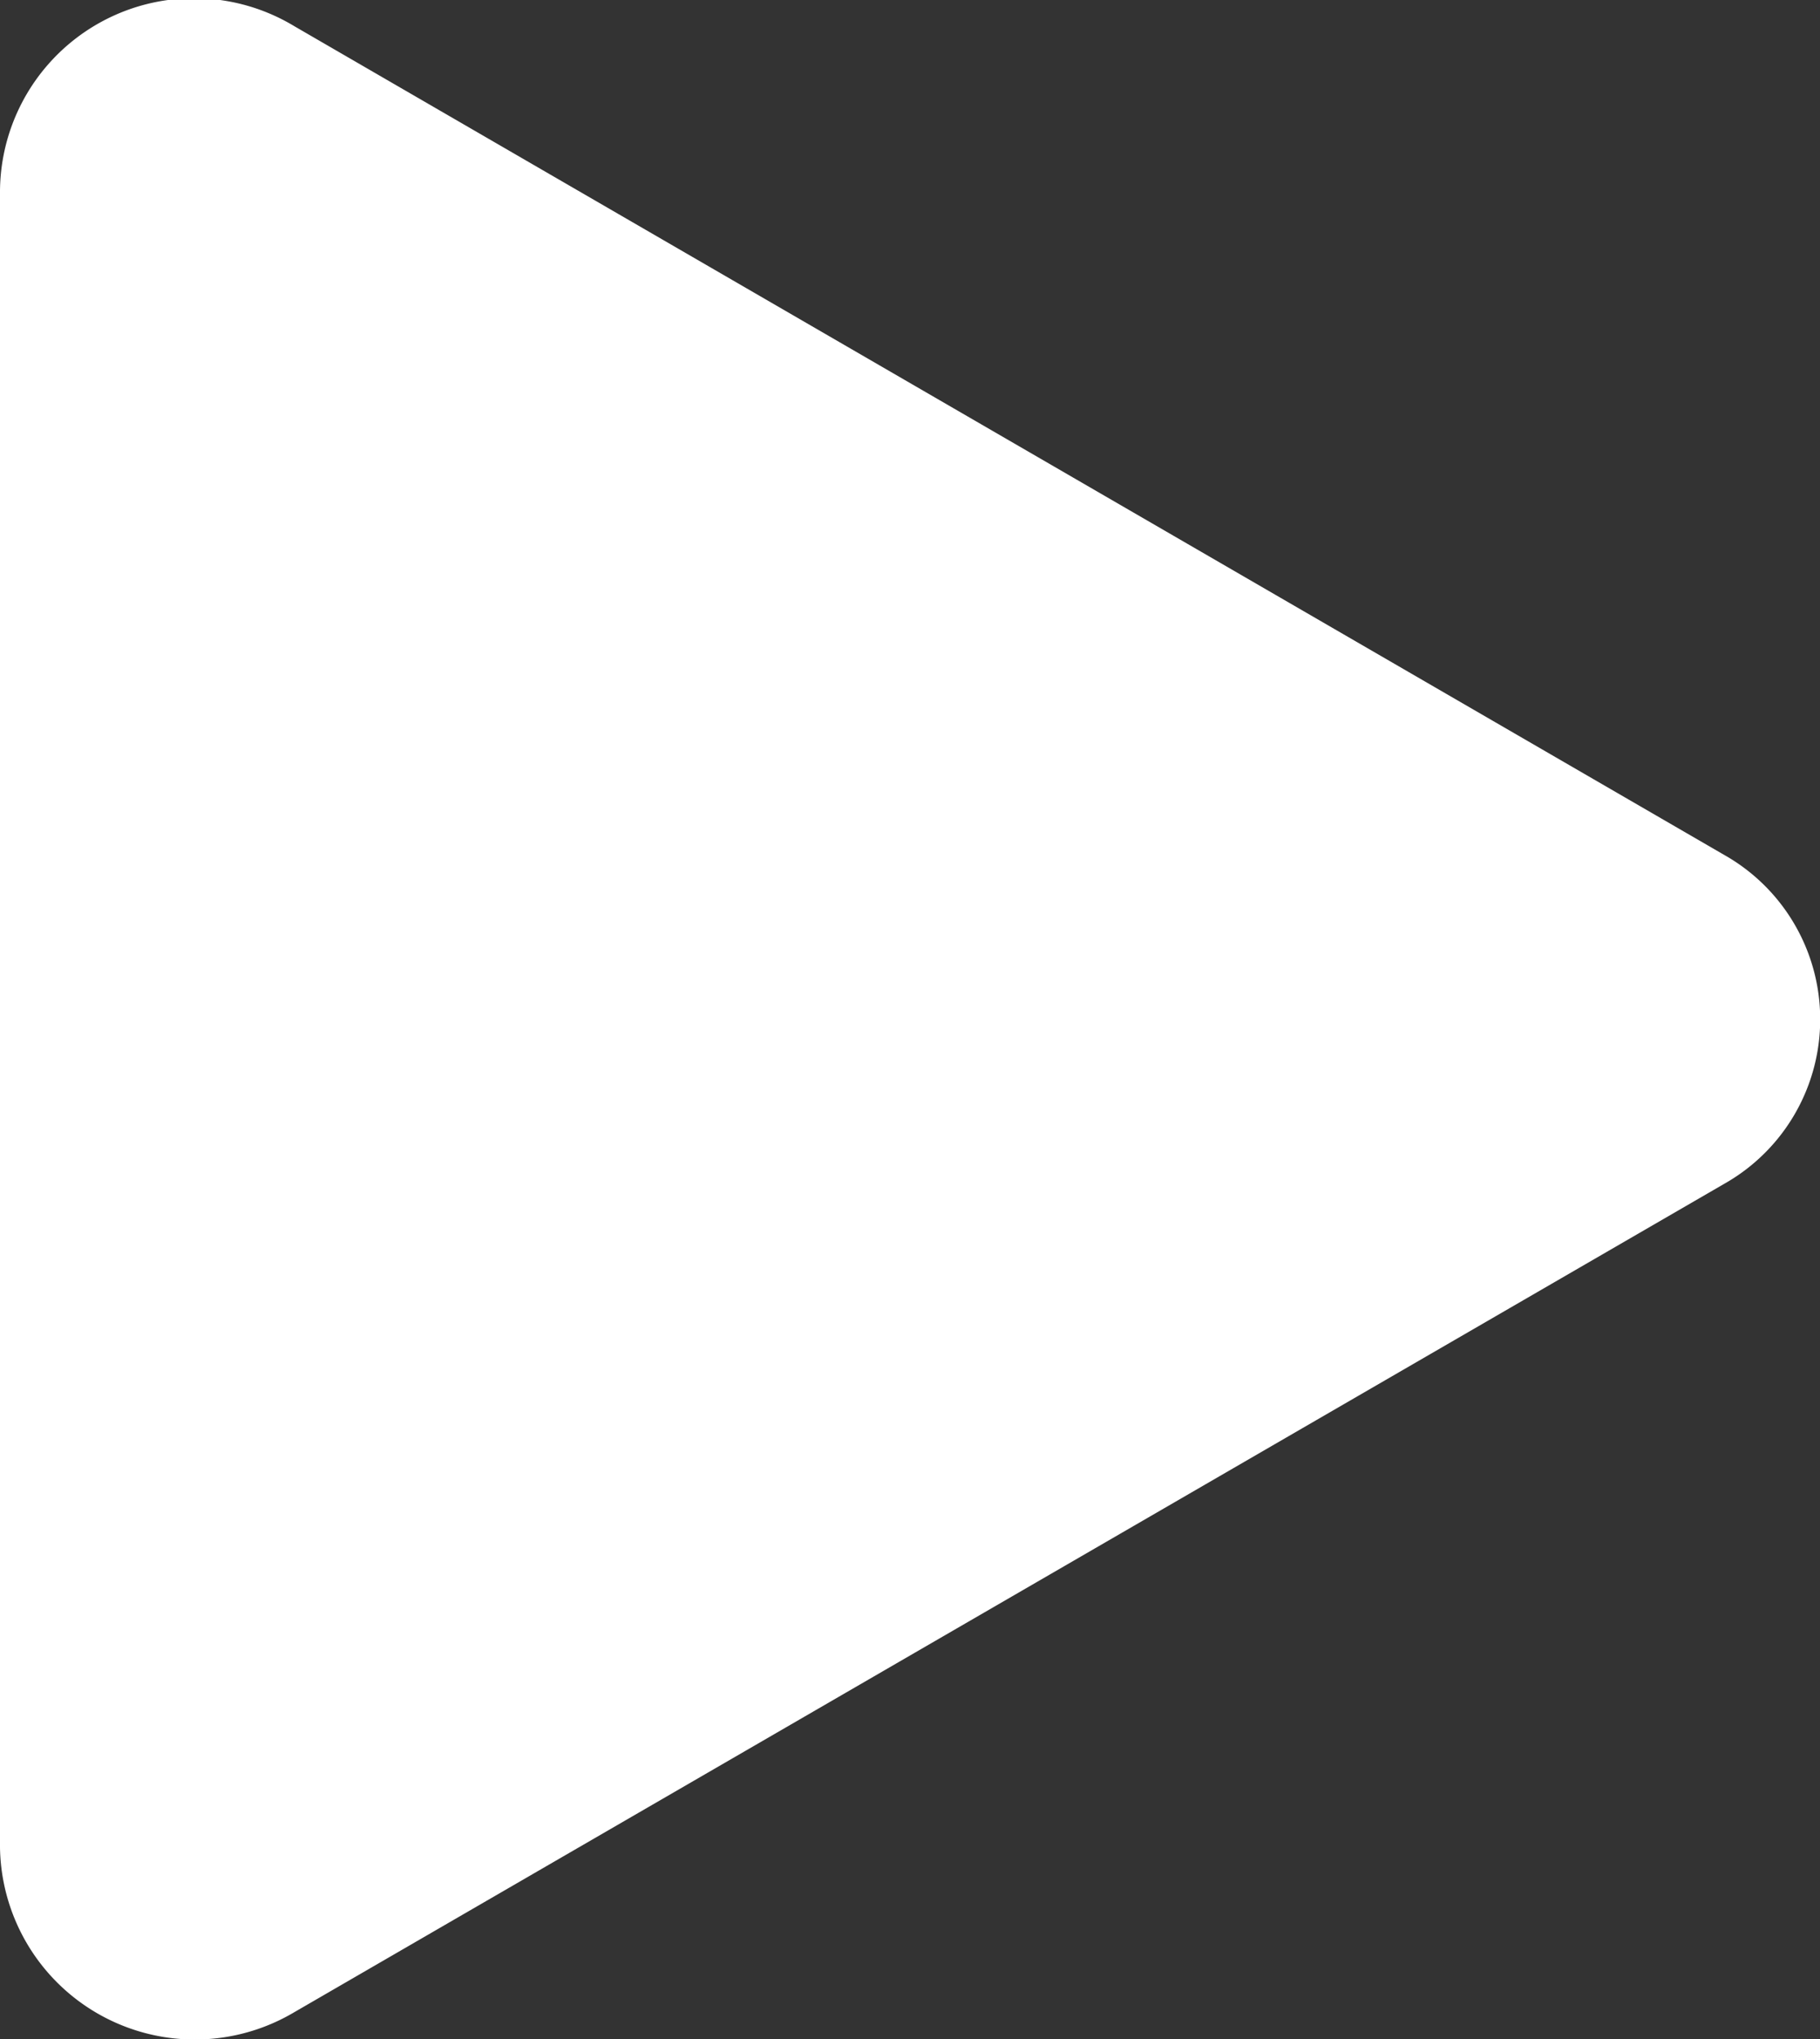 <svg xmlns="http://www.w3.org/2000/svg" width="24.115" height="27" viewBox="0 0 24.115 27">
  <rect x="0" y="0" width="24.115" height="27" fill="#333333" stroke="none"/>
  <path id="Icon_awesome-play" data-name="Icon awesome-play" d="M22.845,11.322,3.9.349A2.571,2.571,0,0,0,0,2.526V24.468a2.582,2.582,0,0,0,3.9,2.178L22.845,15.678a2.5,2.5,0,0,0,0-4.356Z" transform="translate(0 -0.002)" fill="#fff"/>
</svg>
